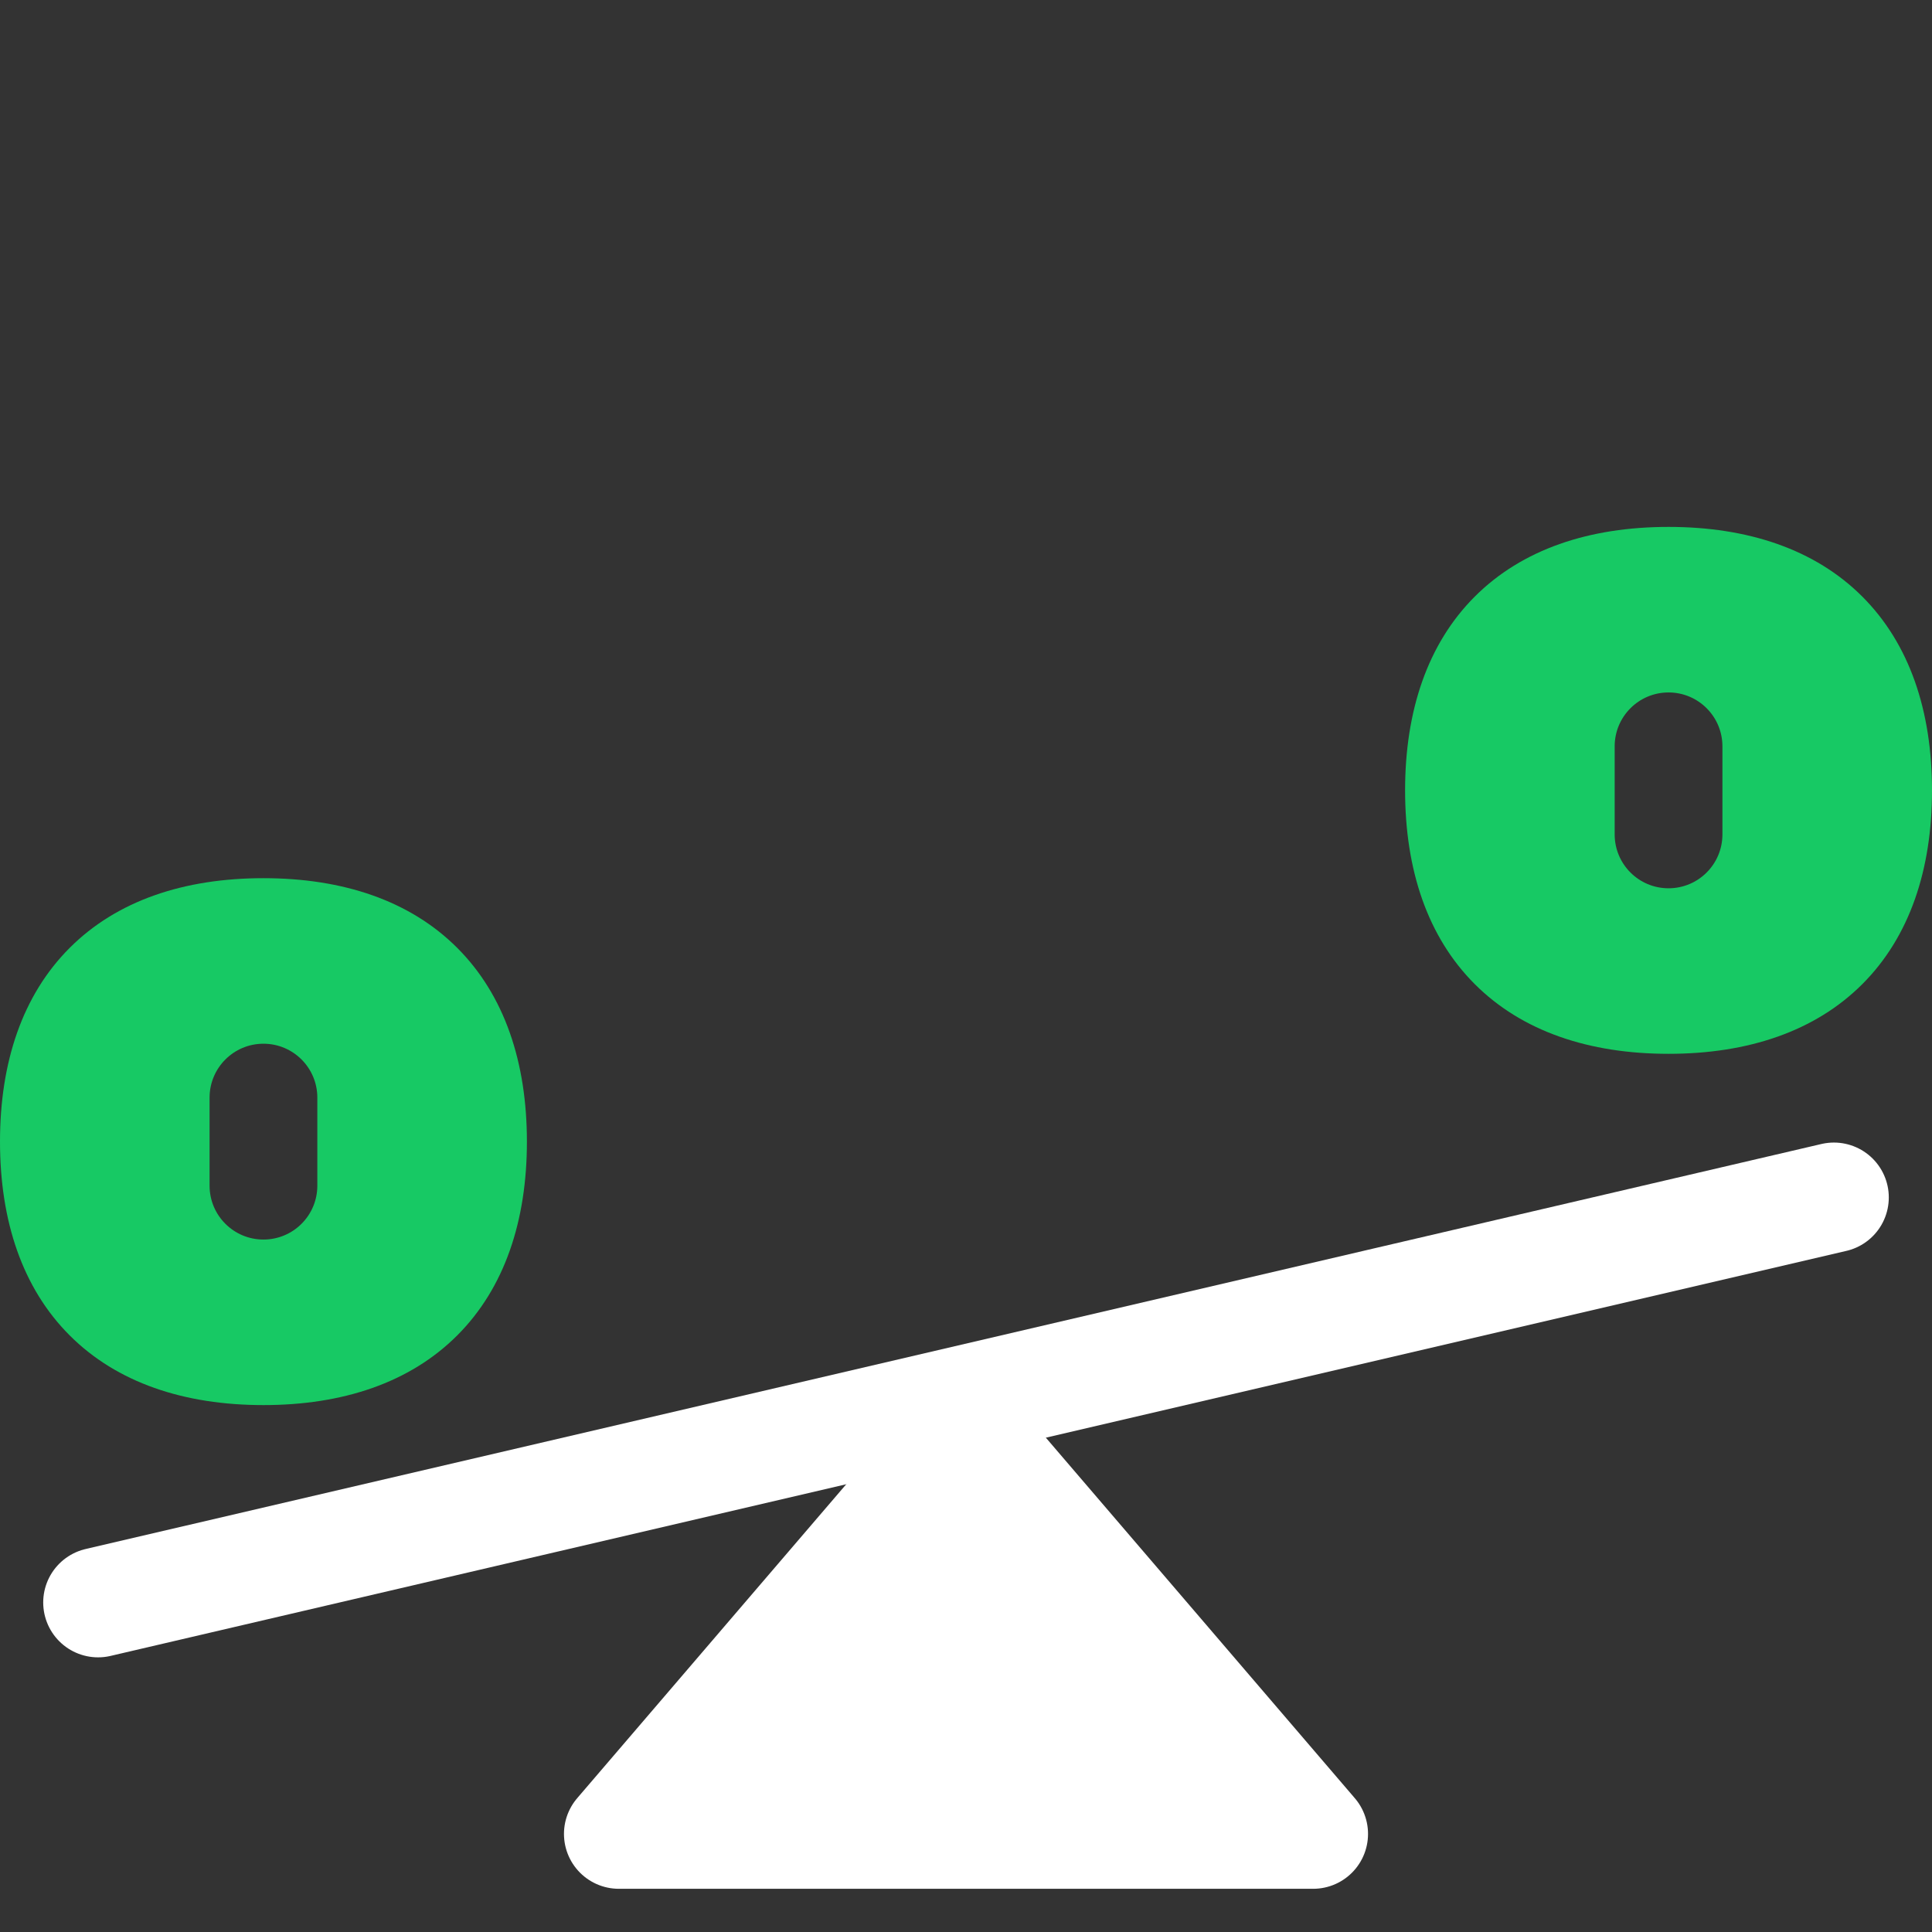 <svg width="44" height="44" viewBox="0 0 44 44" fill="none" xmlns="http://www.w3.org/2000/svg">
<rect x="0" y="0" width="44" height="44" fill="#333333" stroke="none"/>
<g id="Crypto-Currency-Bitcoin-Dollar-Unequal--Streamline-Ultimate" clip-path="url(#clip0_255_2573)">
<path id="Vector" d="M22 32.541L14.094 41.766H29.906L22 32.541Z" fill="white" stroke="white" stroke-width="2.5" stroke-linecap="round" stroke-linejoin="round"/>
<path id="Vector_2" d="M2.234 36.495L41.766 27.271" stroke="white" stroke-width="2.5" stroke-linecap="round" stroke-linejoin="round"/>
<path id="Union" fill-rule="evenodd" clip-rule="evenodd" d="M38 12C36.191 12 34.663 12.511 33.587 13.587C32.511 14.663 32 16.191 32 18C32 19.809 32.511 21.337 33.587 22.413C34.663 23.489 36.191 24 38 24C39.809 24 41.337 23.489 42.413 22.413C43.489 21.337 44 19.809 44 18C44 16.191 43.489 14.663 42.413 13.587C41.337 12.511 39.809 12 38 12ZM38 15.77C38.678 15.77 39.227 16.32 39.227 16.997V19.003C39.227 19.681 38.678 20.23 38 20.23C37.322 20.23 36.773 19.681 36.773 19.003V16.997C36.773 16.32 37.322 15.77 38 15.77Z" fill="#17C964"/>
<path id="Union_2" fill-rule="evenodd" clip-rule="evenodd" d="M6 20C4.191 20 2.663 20.511 1.587 21.587C0.511 22.663 0 24.191 0 26C0 27.809 0.511 29.337 1.587 30.413C2.663 31.489 4.191 32 6 32C7.809 32 9.337 31.489 10.413 30.413C11.489 29.337 12 27.809 12 26C12 24.191 11.489 22.663 10.413 21.587C9.337 20.511 7.809 20 6 20ZM6 23.77C6.678 23.77 7.227 24.32 7.227 24.997V27.003C7.227 27.681 6.678 28.23 6 28.23C5.322 28.23 4.773 27.681 4.773 27.003V24.997C4.773 24.32 5.322 23.77 6 23.77Z" fill="#17C964"/>
</g>
<defs>
<clipPath id="clip0_255_2573">
<rect width="44" height="44" fill="white"/>
</clipPath>
</defs>
</svg>

